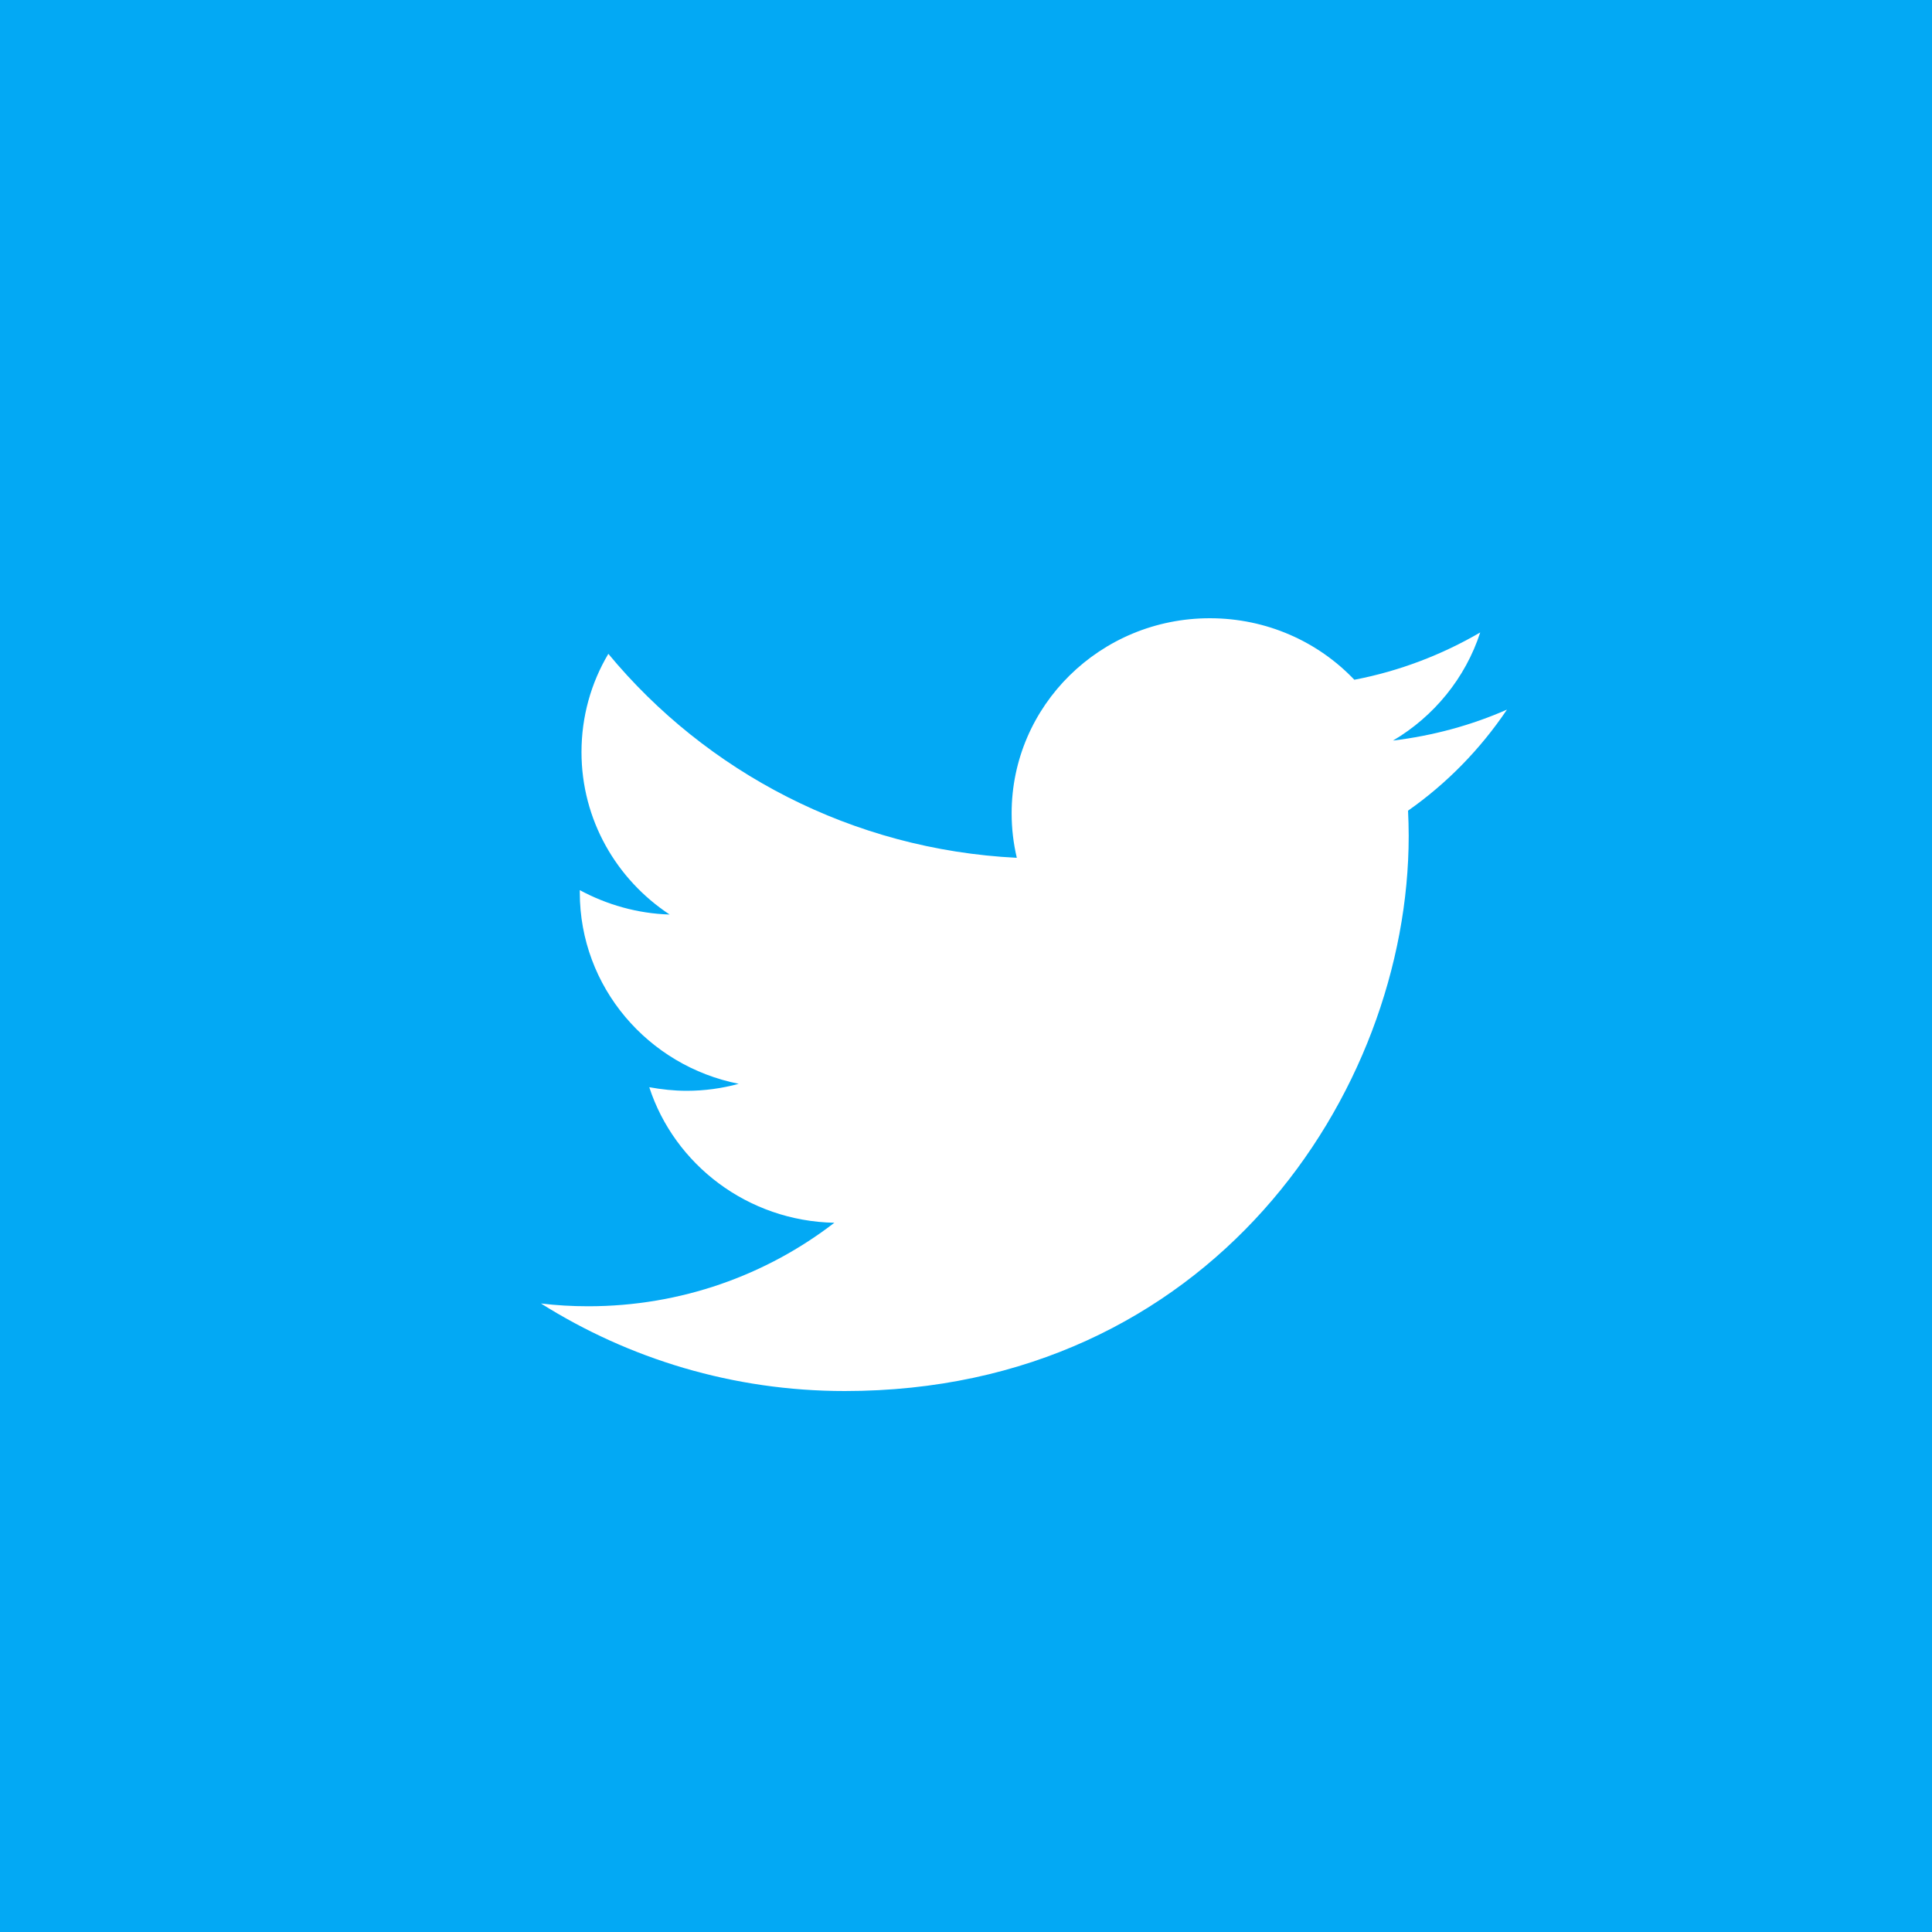 <svg width="50" height="50" viewBox="0 0 50 50" fill="none" xmlns="http://www.w3.org/2000/svg">
<rect width="50" height="50" fill="#03A9F4"/>
<path d="M39 18.365C38.081 18.769 37.093 19.039 36.051 19.166C37.111 18.541 37.926 17.545 38.308 16.368C37.317 16.945 36.218 17.369 35.05 17.592C34.116 16.61 32.785 16 31.31 16C28.477 16 26.181 18.261 26.181 21.048C26.181 21.443 26.227 21.827 26.315 22.2C22.053 21.988 18.273 19.975 15.744 16.921C15.299 17.668 15.049 18.541 15.049 19.463C15.049 21.216 15.953 22.759 17.33 23.668C16.489 23.642 15.698 23.41 15.005 23.037C15.005 23.052 15.005 23.075 15.005 23.097C15.005 25.546 16.773 27.585 19.118 28.049C18.689 28.166 18.236 28.23 17.77 28.23C17.439 28.23 17.116 28.193 16.803 28.137C17.456 30.139 19.35 31.601 21.593 31.645C19.838 32.997 17.627 33.806 15.223 33.806C14.808 33.806 14.401 33.783 14 33.734C16.271 35.163 18.968 36 21.863 36C31.297 36 36.457 28.306 36.457 21.632C36.457 21.413 36.45 21.195 36.44 20.98C37.447 20.274 38.315 19.383 39 18.365Z" fill="white"/>
</svg>
